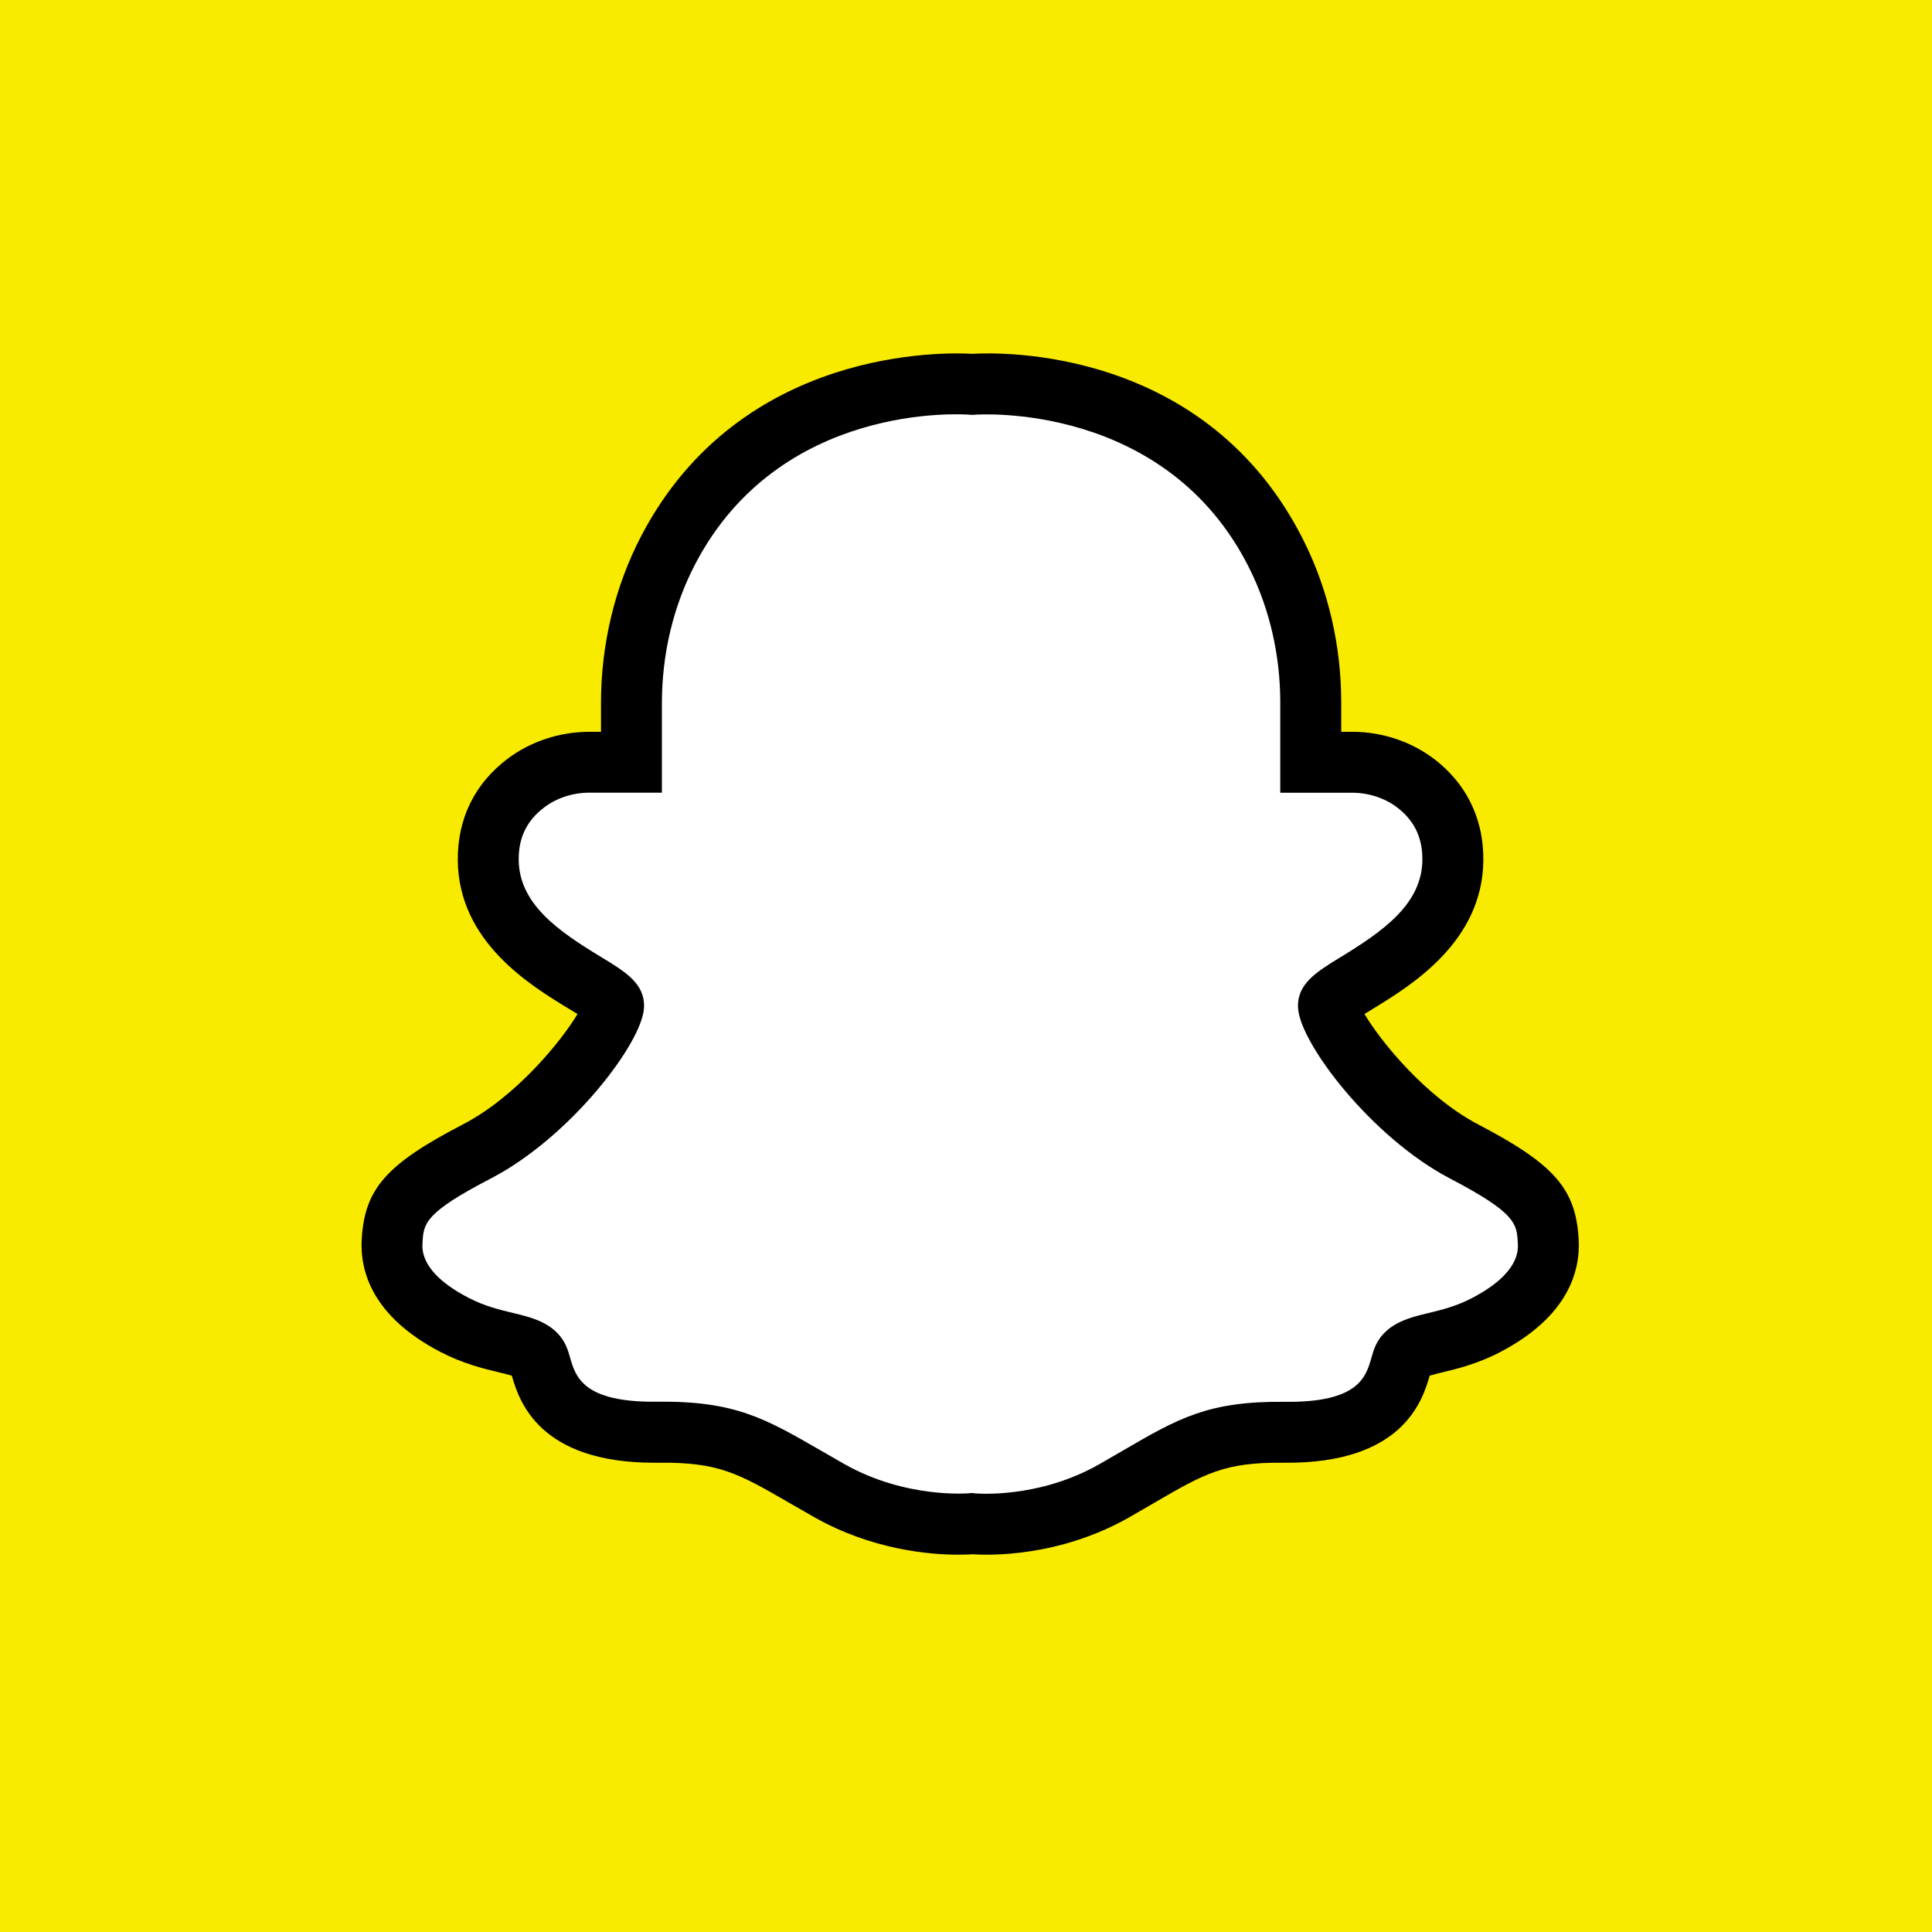 <?xml version="1.0" encoding="UTF-8"?>
<svg id="_ëÎÓÈ_1" data-name="ëÎÓÈ 1" xmlns="http://www.w3.org/2000/svg" viewBox="0 0 464.94 464.94">
  <defs>
    <style>
      .cls-1 {
        fill: #f8eb00;
      }

      .cls-1, .cls-2, .cls-3 {
        stroke-width: 0px;
      }

      .cls-2 {
        fill: #000;
      }

      .cls-3 {
        fill: #fff;
      }
    </style>
  </defs>
  <rect class="cls-1" x="-18.49" y="-20.18" width="508.23" height="508.23"/>
  <g>
    <path class="cls-2" d="M230.59,374.14c-6.75,0-20.66-1.12-34.62-9.02-2.1-1.19-4.02-2.3-5.81-3.33-12.53-7.24-17.16-9.95-31.76-9.78-.32,0-.64,0-.95,0-27.85,0-32.54-14.96-34.28-20.95-.86-.26-2.12-.57-3.12-.81-3.63-.87-8.6-2.06-14.11-4.93-16.41-8.56-19.33-19.46-18.89-27.1.69-12.13,5.93-18.07,24.35-27.63,12.74-6.61,23.65-19.97,27.58-26.56-.68-.42-1.38-.85-2-1.22-9.3-5.64-26.61-16.13-26.81-35.71-.1-10.05,4.05-18.53,12.01-24.52,5.54-4.17,12.53-6.47,19.67-6.47h2.78v-6.91c0-14.23,3.37-28.17,9.74-40.33,23.87-45.54,73.28-44.1,79.65-43.72,6.42-.39,56.57-1.85,79.9,45.33,5.79,11.71,8.85,25.04,8.85,38.55v7.07h2.55c7.93,0,15.49,2.76,21.31,7.76,6.86,5.9,10.43,13.93,10.34,23.23-.2,19.57-17.38,30.06-26.61,35.7-.62.38-1.32.81-1.99,1.23,3.89,6.58,14.72,19.96,27.37,26.58,18.29,9.56,23.49,15.5,24.17,27.62h0c.43,7.63-2.47,18.52-18.76,27.09-5.47,2.88-10.41,4.07-14.02,4.94-.98.24-2.23.54-3.07.8-1.74,6.07-6.53,21.23-35.02,20.96-14.35-.17-19.04,2.53-31.46,9.76-1.78,1.04-3.69,2.15-5.77,3.34-17.03,9.71-33.98,9.19-37.8,8.92-.71.05-1.88.11-3.42.11ZM140.42,241.06h0Z"/>
    <path class="cls-3" d="M234.01,359.31l.77.08c.12.01,15.07,1.36,29.76-7.02,2.04-1.16,3.91-2.25,5.66-3.27,13.26-7.72,20.51-11.96,39.02-11.75,17.75.22,19.51-6.02,20.81-10.58.17-.6.33-1.15.49-1.63,2.15-6.49,8.26-7.96,13.17-9.14,3.18-.77,6.78-1.63,10.63-3.66,11.36-5.97,11.05-11.47,10.94-13.28-.26-4.6-.41-7.13-16.33-15.46-18.87-9.87-36.13-32.57-36.55-41.06-.29-5.77,4.4-8.64,10.33-12.26,10.26-6.27,19.48-12.77,19.59-23.33.05-4.98-1.67-8.89-5.24-11.97-3.16-2.72-7.33-4.21-11.75-4.21h-17.21v-21.74c0-11.27-2.53-22.35-7.33-32.05-20.06-40.55-65.67-37.21-66.15-37.18l-.61.05-.61-.05c-1.84-.14-45.64-3.08-66.05,35.87-5.28,10.06-8.06,21.66-8.06,33.52v21.57h-17.44c-3.99,0-7.84,1.25-10.85,3.52-4.21,3.17-6.23,7.31-6.17,12.66.11,10.55,9.4,17.05,19.75,23.32,5.97,3.62,10.7,6.48,10.4,12.27-.42,8.49-17.81,31.19-36.83,41.06-16.06,8.33-16.2,10.86-16.47,15.45-.1,1.8-.42,7.29,11.04,13.26,3.9,2.03,7.53,2.9,10.74,3.67,4.94,1.18,11.08,2.65,13.24,9.13.16.48.32,1.03.5,1.63,1.32,4.56,3.1,10.84,21.03,10.59,18.63-.2,25.92,4.03,39.28,11.74,1.75,1.01,3.64,2.1,5.69,3.27,14.83,8.39,29.93,7.04,30.08,7.02l.74-.07Z"/>
  </g>
</svg>